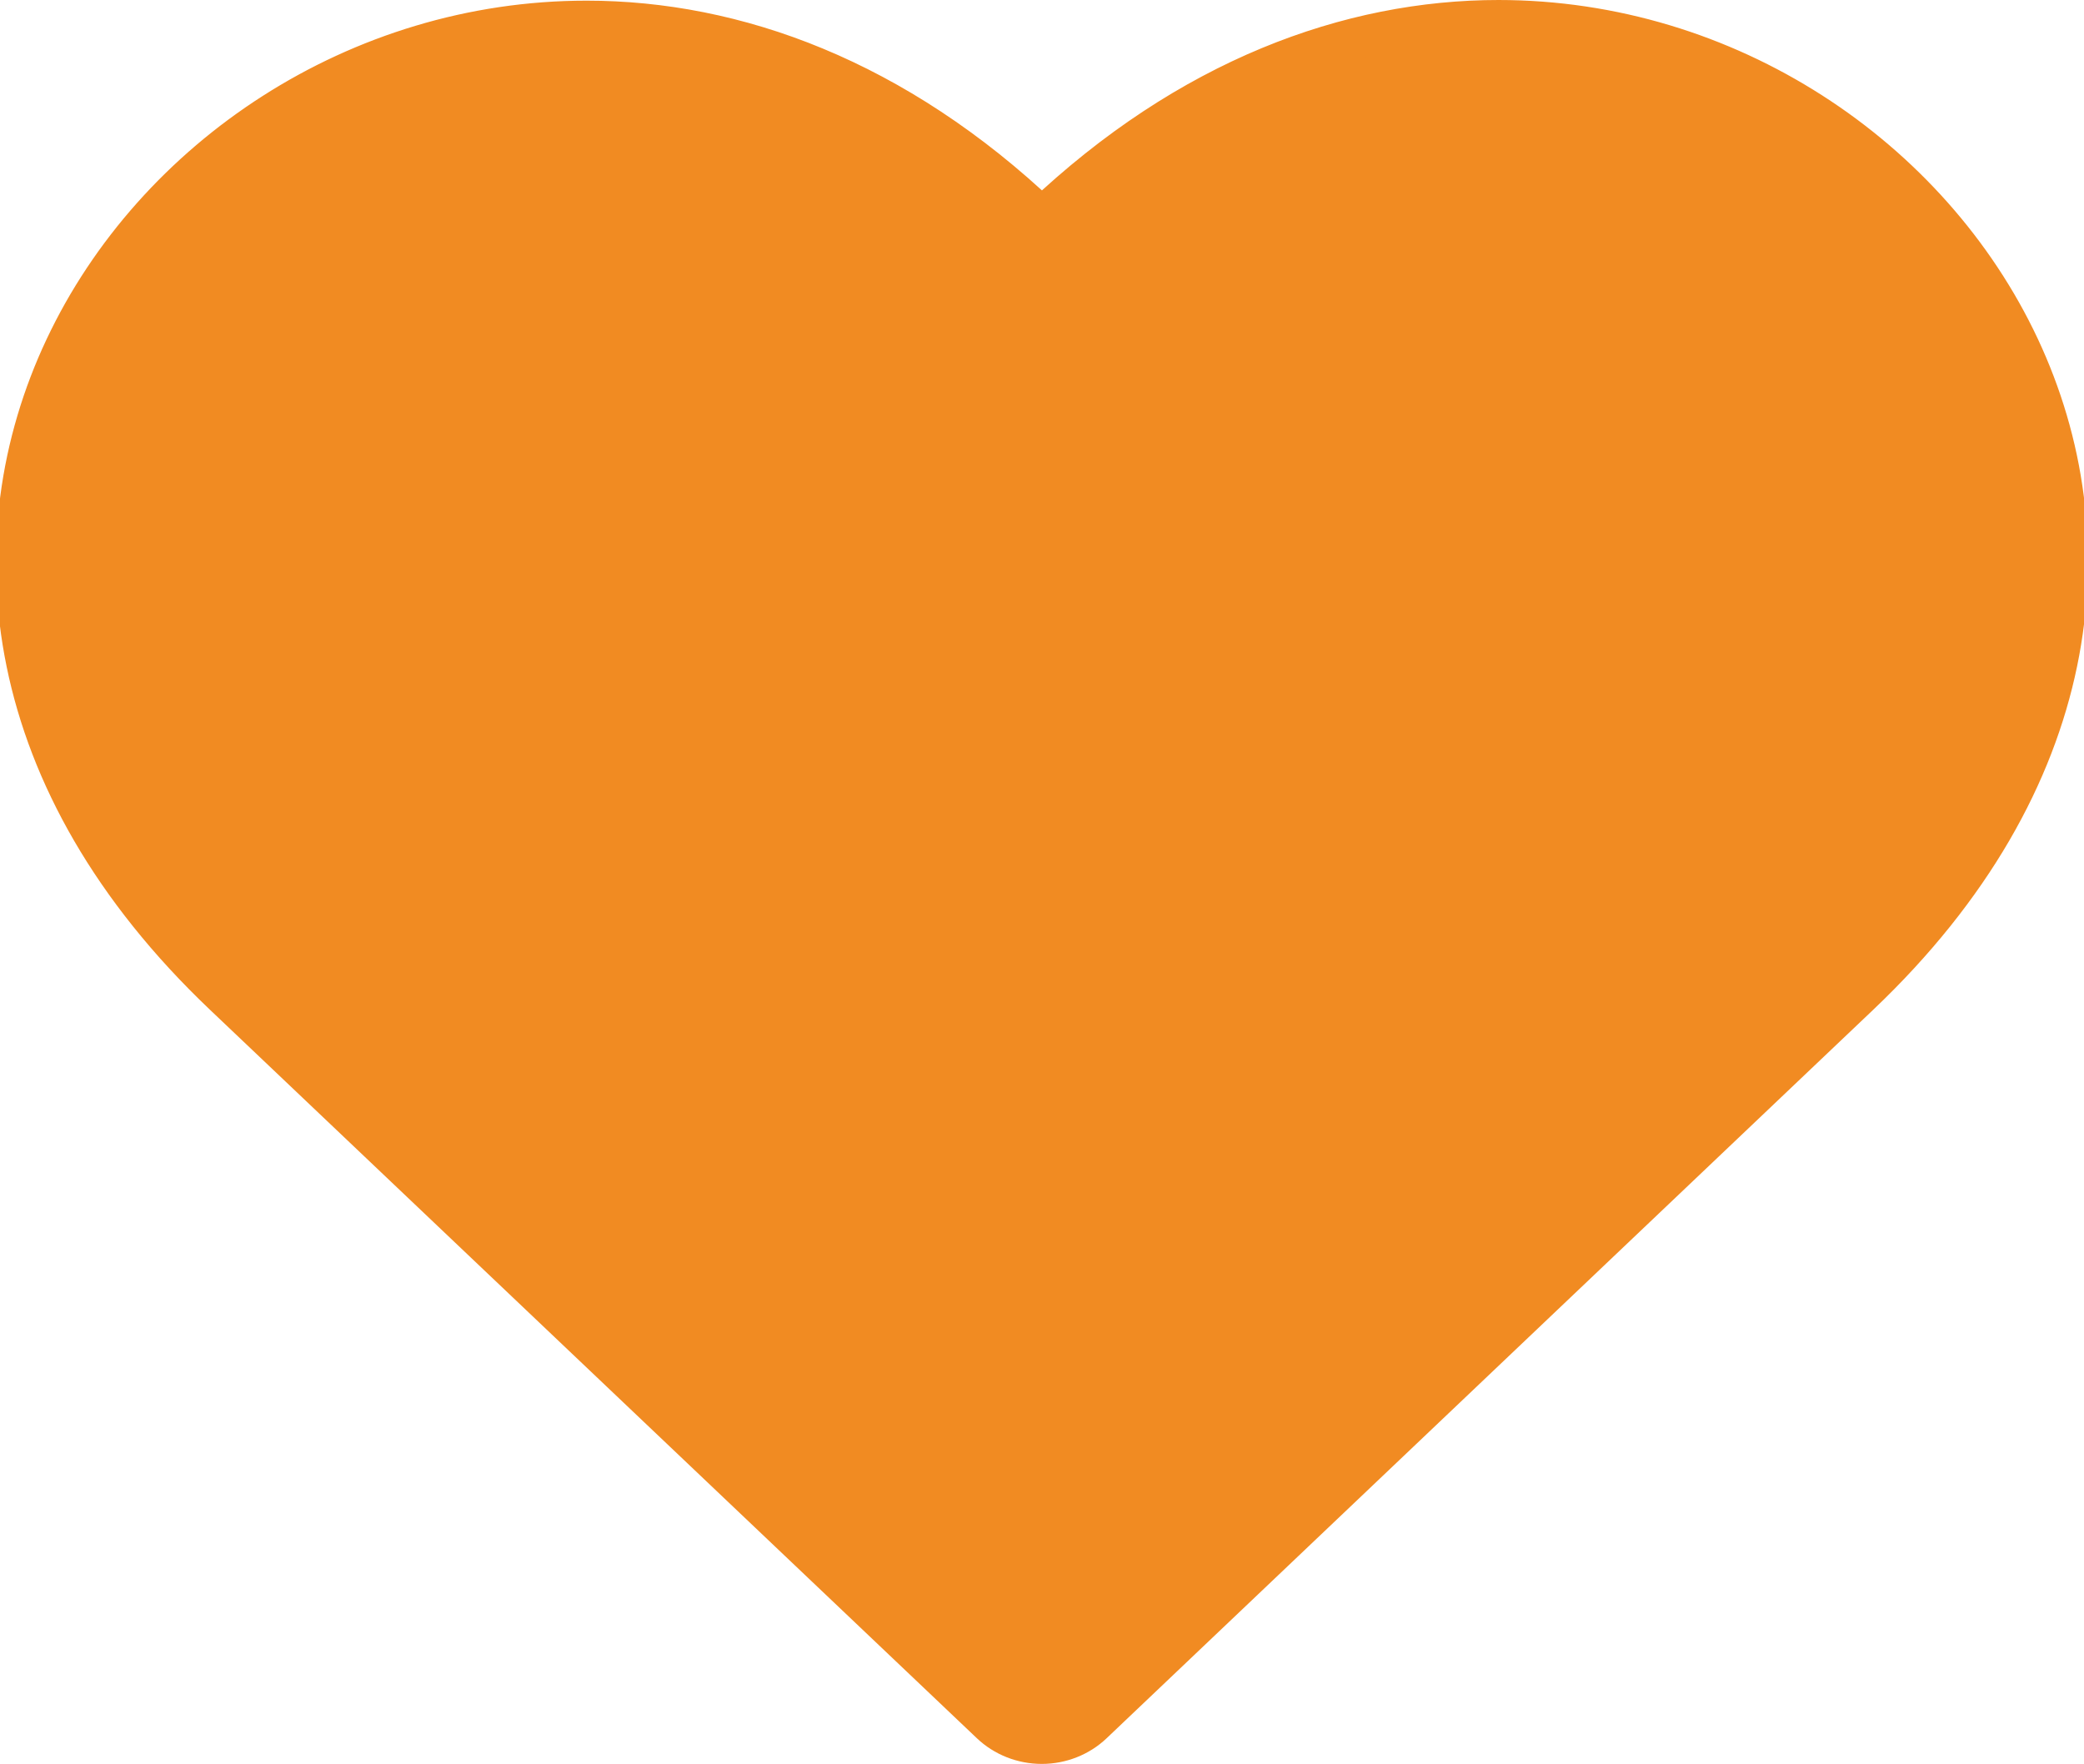 <?xml version="1.0" encoding="UTF-8"?>
<svg width="25.403px" height="21.5px" viewBox="0 0 25.403 21.5" version="1.1" xmlns="http://www.w3.org/2000/svg" xmlns:xlink="http://www.w3.org/1999/xlink">
    <title>3720282_ecommerce_favorite_love_wishlist_icon</title>
    <g id="Page-1" stroke="none" stroke-width="1" fill="none" fill-rule="evenodd">
        <g id="Community-Overview" transform="translate(-1178.82, -974.75)" fill="#F18B22" fill-rule="nonzero" stroke="#F18B22" stroke-width="0.5">
            <g id="3720282_ecommerce_favorite_love_wishlist_icon" transform="translate(1179.021, 975)">
                <path d="M18.068,0 C16.25,0 14.292,0.71 12.5,2.412 C10.712,0.714 8.763,0.008 6.949,0.008 C1.373,0.008 -2.95,6.671 2.531,11.877 L11.879,20.756 C12.043,20.912 12.266,21 12.498,21 C12.73,21 12.952,20.912 13.116,20.756 L22.46,11.877 C27.949,6.663 23.64,0 18.063,0 L18.068,0 Z" id="Shape"></path>
            </g>
        </g>
    </g>
</svg>